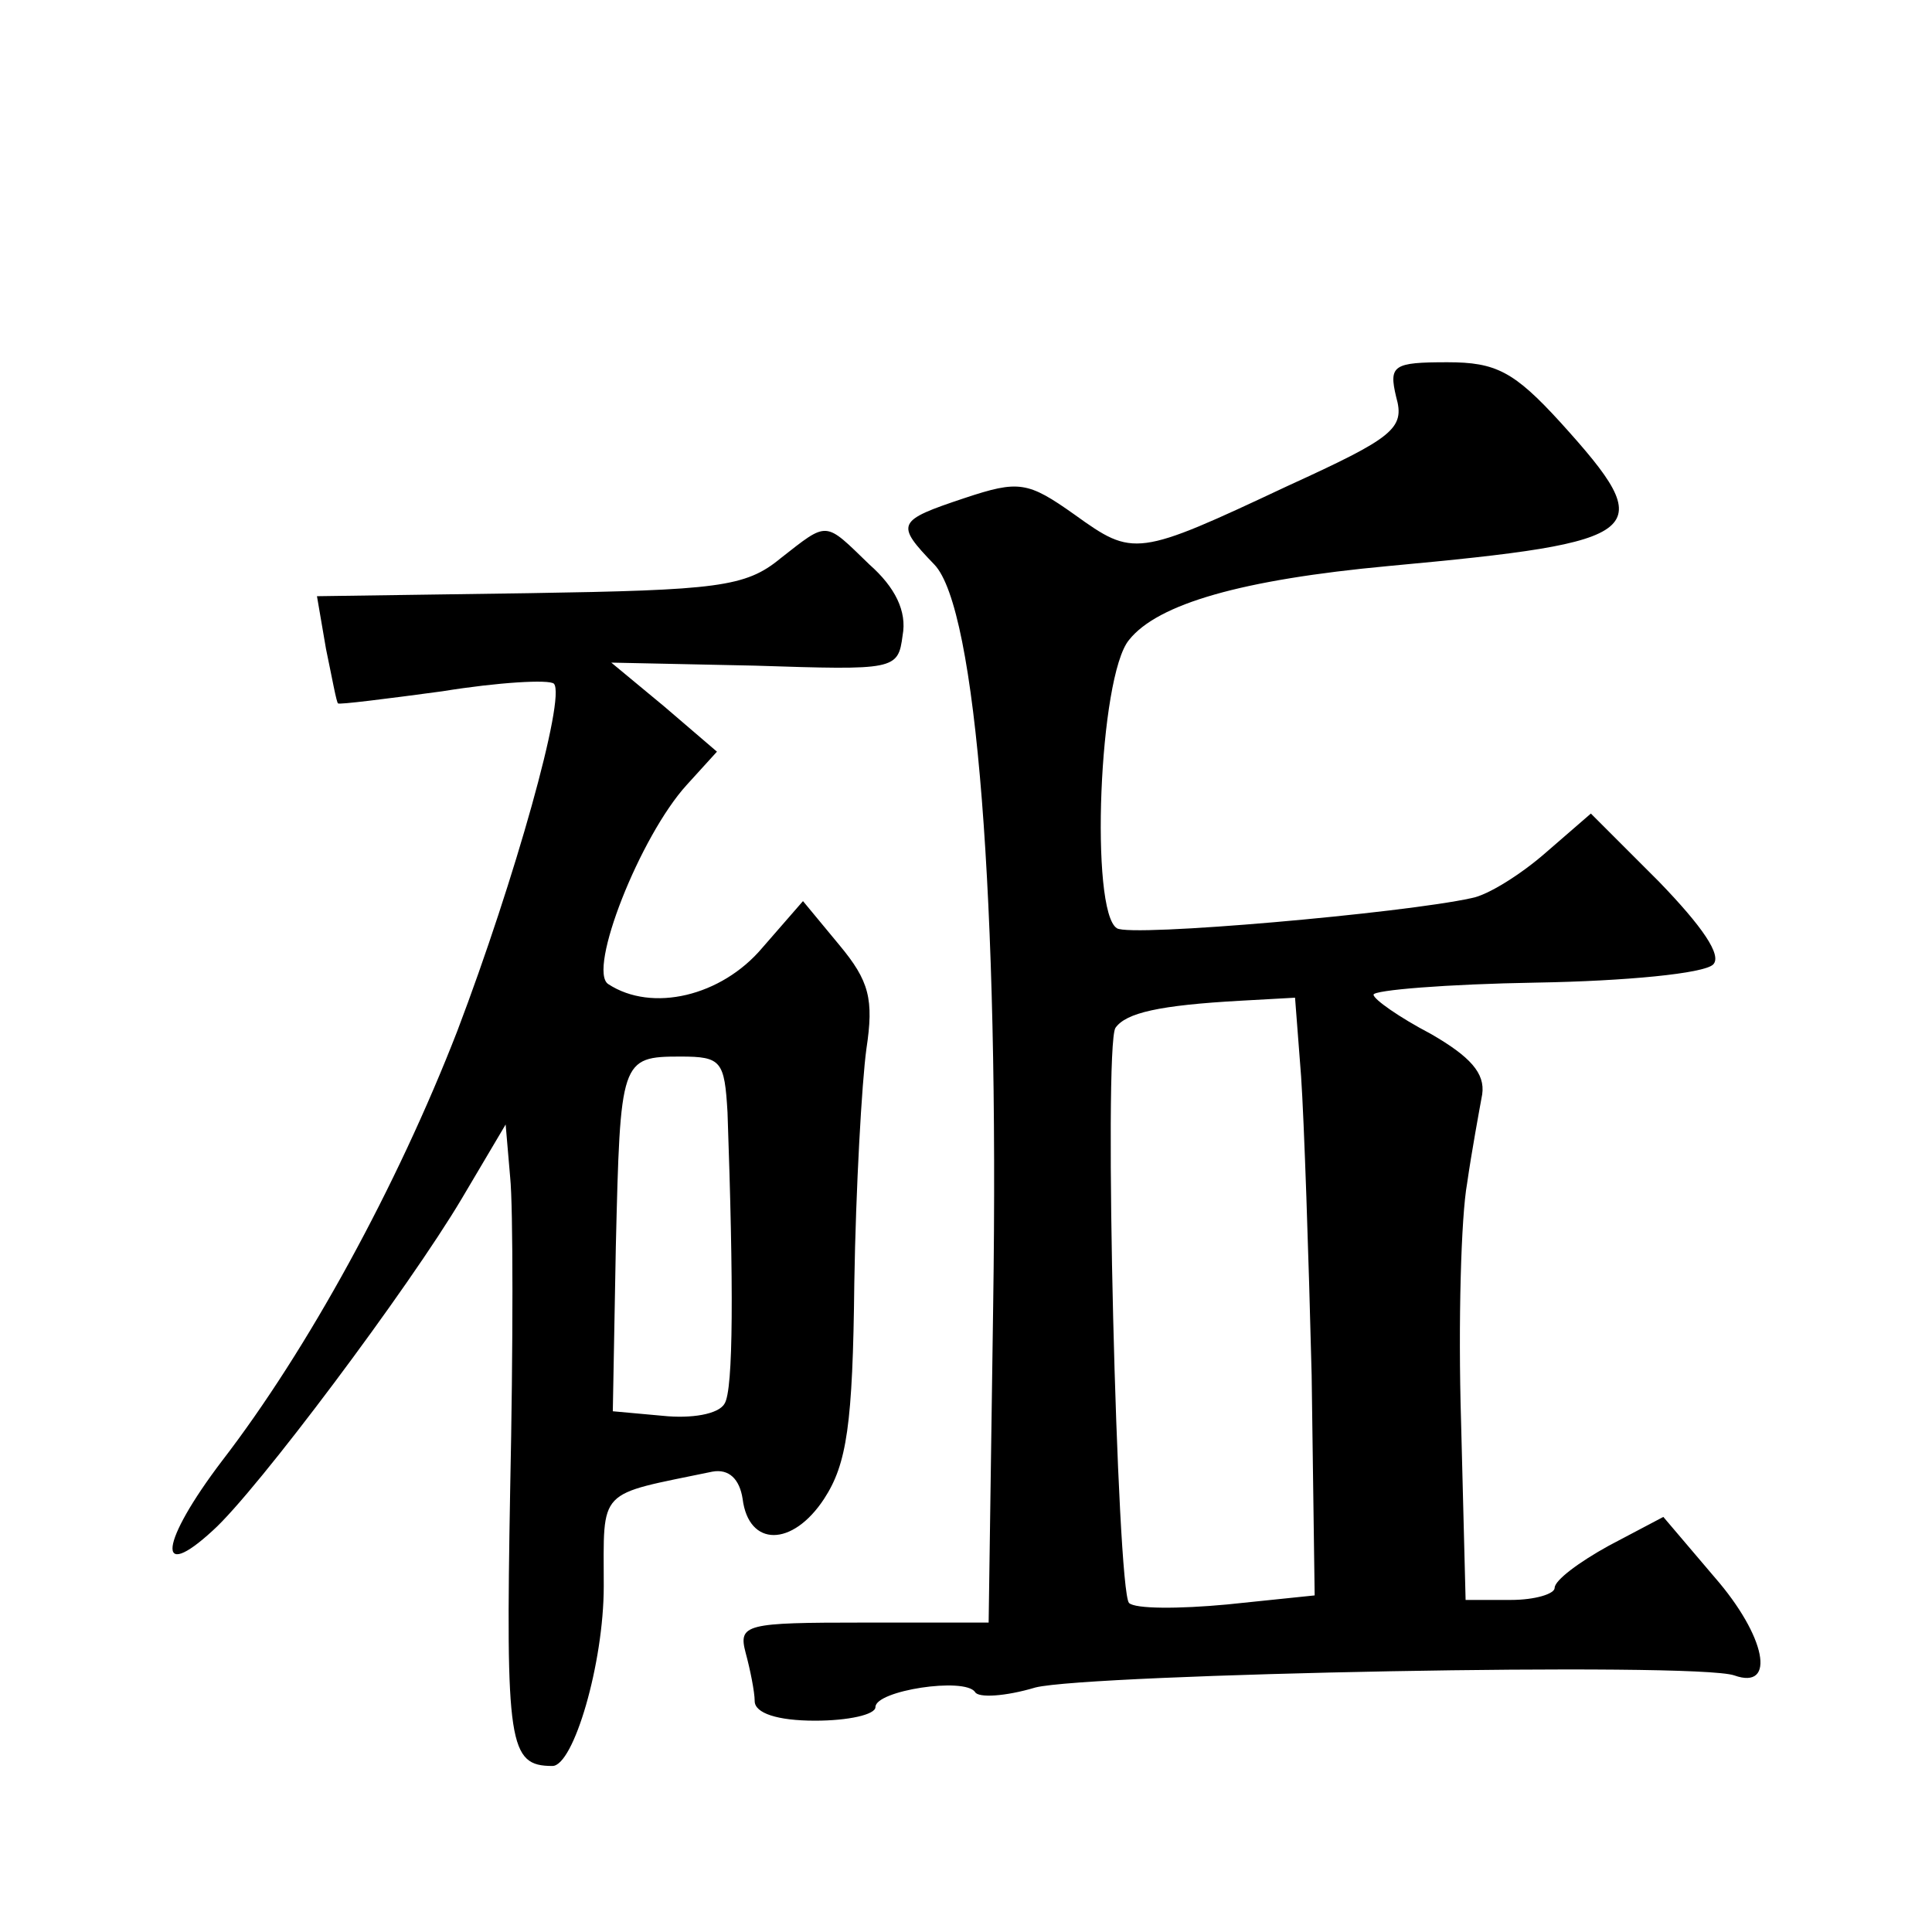 <?xml version="1.0" standalone="no"?>
<!DOCTYPE svg PUBLIC "-//W3C//DTD SVG 20010904//EN"
 "http://www.w3.org/TR/2001/REC-SVG-20010904/DTD/svg10.dtd">
<svg version="1.0" xmlns="http://www.w3.org/2000/svg"
 width="128pt" height="128pt" viewBox="0 0 128 128"
 preserveAspectRatio="xMidYMid meet">
<g transform="translate(0,128) scale(0.1,-0.1)"
fill="#0" stroke="none">
<path d="M925 1017 c6 -21 -2 -27 -72 -59 -100 -47 -102 -47 -141 -19 -31 22 -37
23 -73 11 -45 -15 -46 -17 -20 -44 28 -29 43 -223 39 -491 l-3 -210 -83 0 c-78
0 -83 -1 -78 -20 3 -11 6 -26 6 -32 0 -8 15 -13 40 -13 22 0 40 4 40 9 0 11 59
20 66 10 2 -4 20 -3 40 3 36 9 437 17 463 8 28 -10 21 26 -13 65 l-34 40 -36 -19
c-20 -11 -36 -23 -36 -28 0 -4 -13 -8 -29 -8 l-30 0 -3 118 c-2 66 0 136 4 158
3 21 8 48 10 59 2 14 -8 25 -34 40 -21 11 -38 23 -38 26 0 3 48 7 108 8 59 1 111
6 117 12 6 6 -7 25 -36 55 l-45 45 -30 -26 c-16 -14 -38 -28 -49 -30 -45 -10 -226
-26 -235 -20 -18 11 -12 167 8 191 19 24 75 40 172 49 173 16 180 22 114 95 -31
34 -43 40 -75 40 -36 0 -39 -2 -34 -23z m-63 -450 c2 -29 5 -118 7 -198 l2 -146
-58 -6 c-32 -3 -61 -3 -65 1 -8 9 -17 368 -9 381 7 10 29 15 83 18 l36 2 4 -52z
M517 910 c-23 -19 -42 -21 -167 -23 l-140 -2 6 -35 c4 -19 7 -36 8 -36 0 -1 32
3 69 8 37 6 71 8 74 5 8 -9 -26 -130 -64 -230 -40 -103 -99 -211 -156 -285 -41
-54 -44 -81 -6 -46 29 26 130 161 165 220 l29 49 3 -35 c2 -19 2 -113 0 -207 -3
-169 -1 -183 28 -183 14 0 34 68 34 119 0 66 -5 60 72 76 11 2 18 -5 20 -18 4 -32
33 -32 54 0 15 23 19 49 20 143 1 63 5 133 8 155 5 33 2 45 -18 69 l-24 29 -27
-31 c-27 -32 -73 -43 -102 -24 -14 9 21 98 52 132 l20 22 -35 30 -35 29 95 -2 c93
-3 95 -3 98 20 3 16 -5 32 -22 47 -30 29 -27 29 -59 4z m-35 -367 c4 -114 4 -184
-2 -193 -4 -7 -22 -10 -41 -8 l-33 3 2 109 c3 124 3 126 43 126 27 0 29 -3 31 -37z"/>
</g>
</svg>
